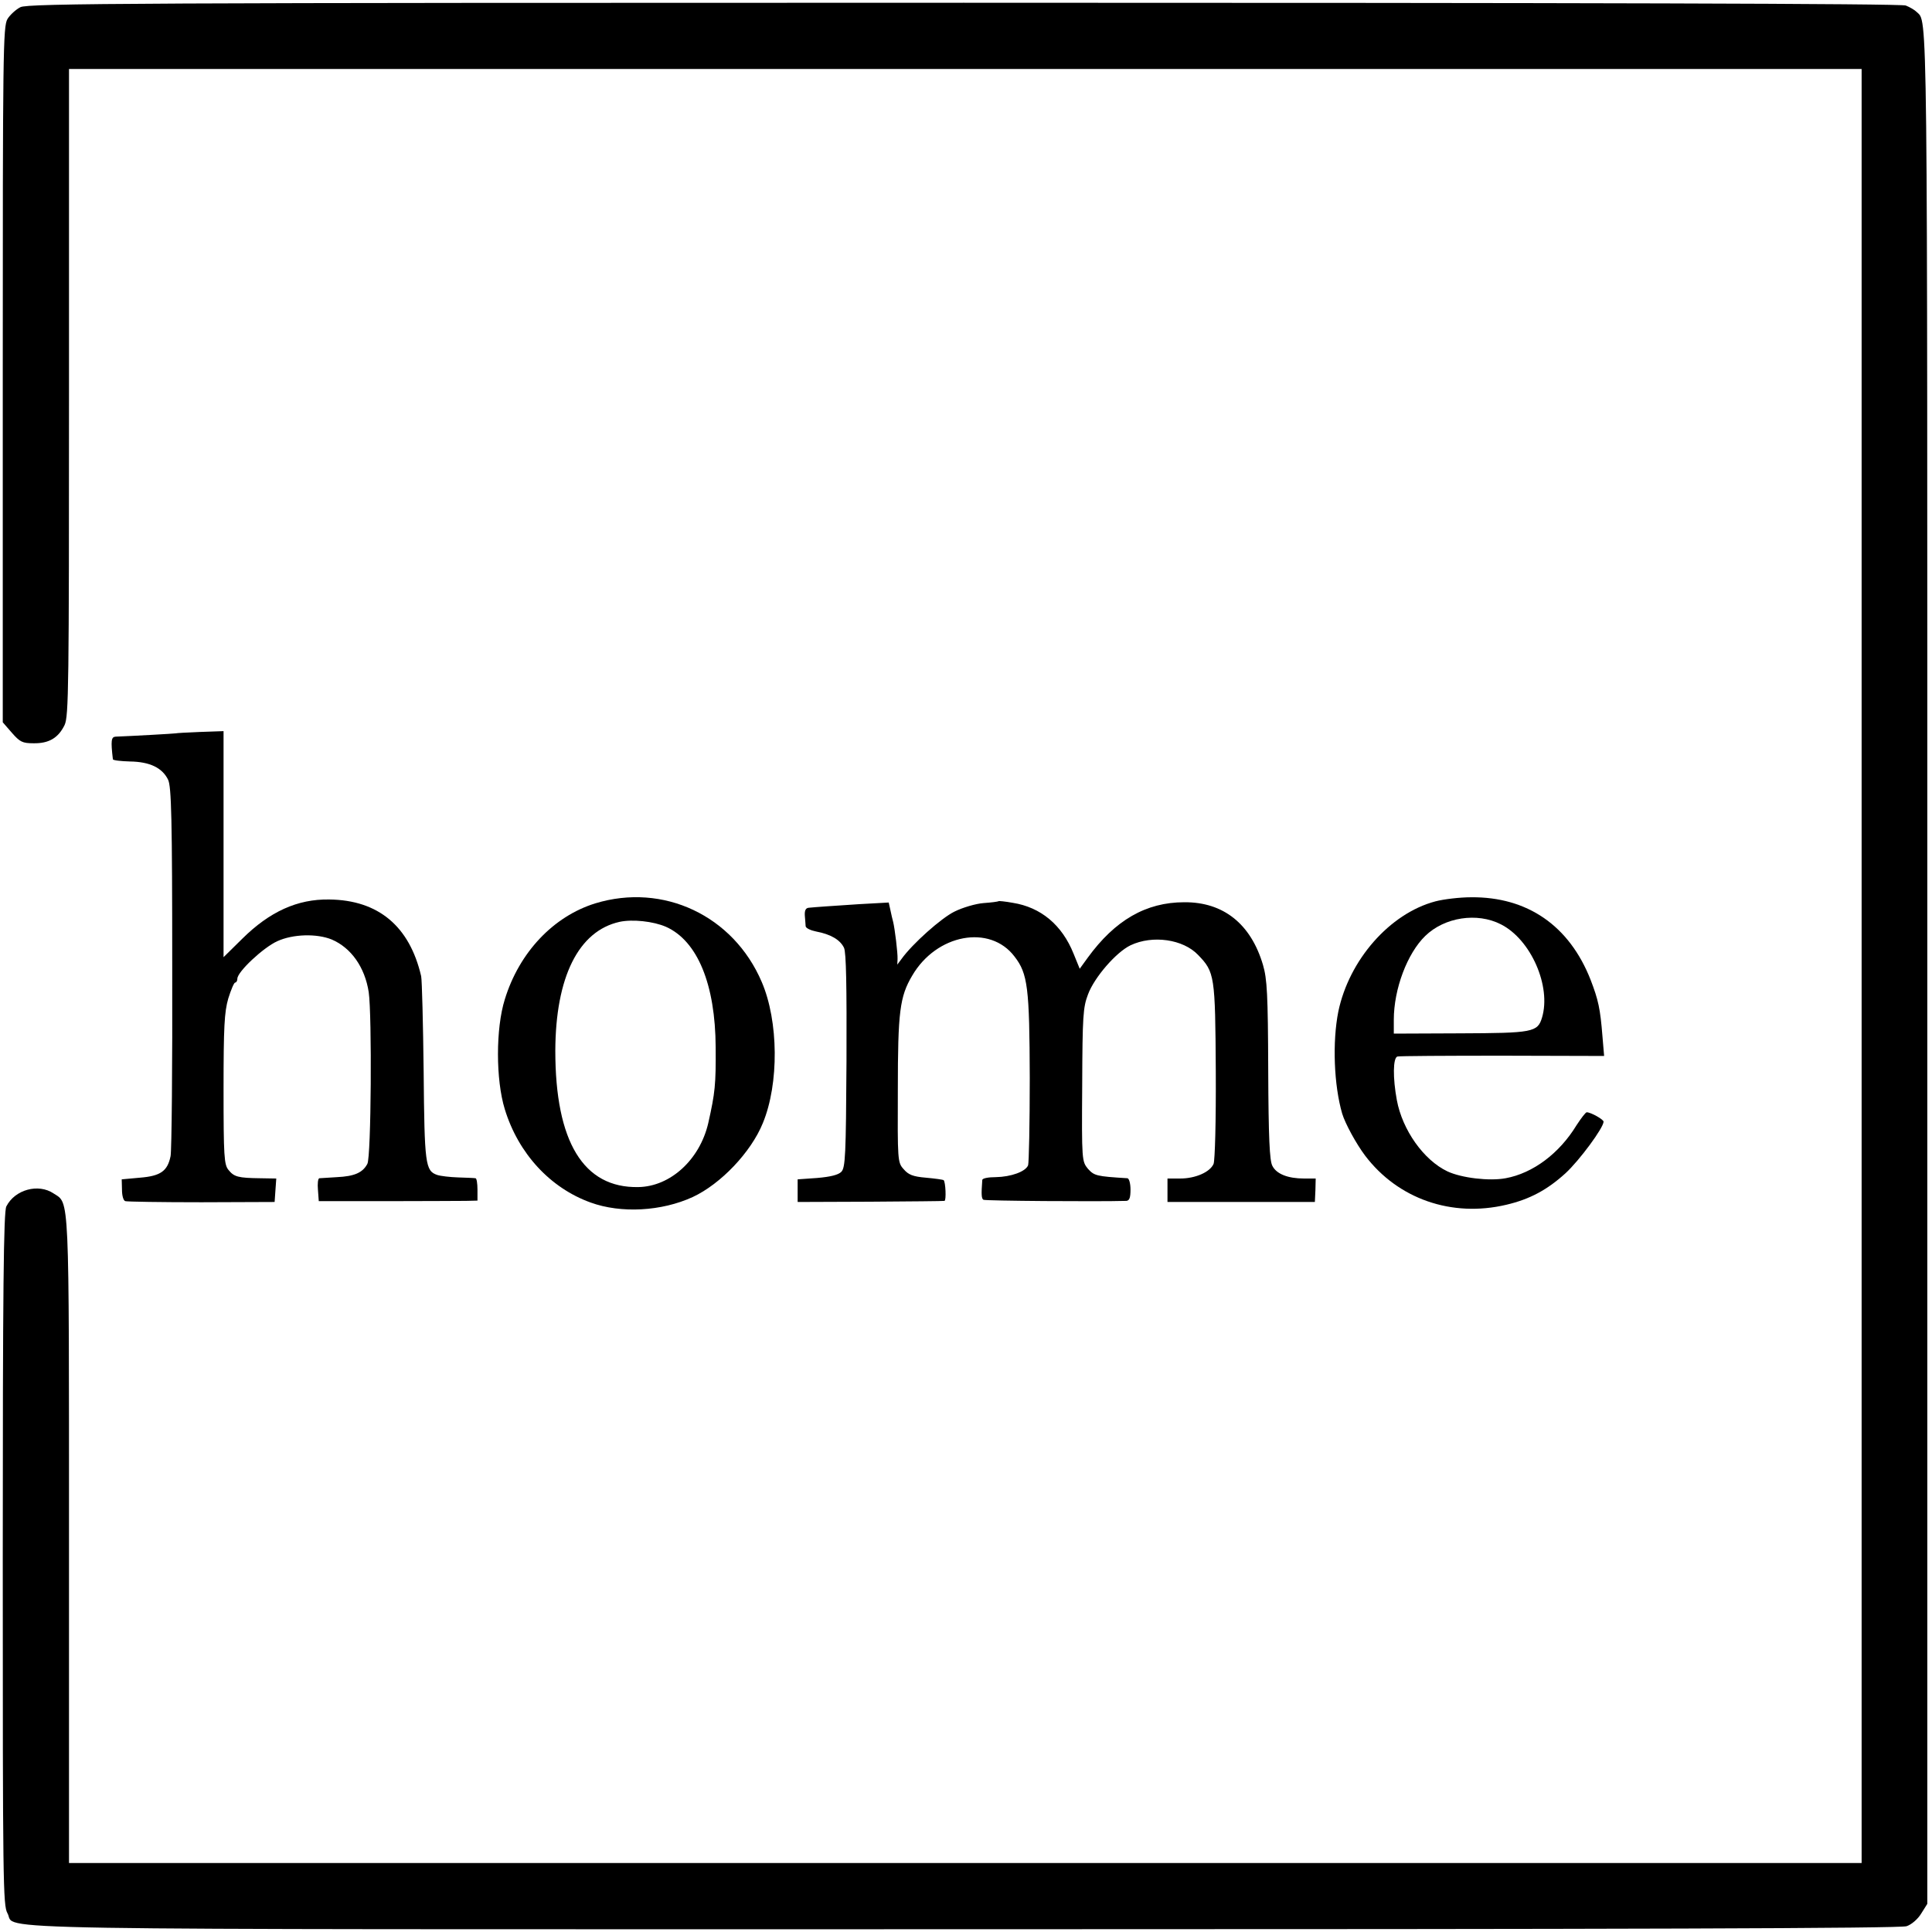 <?xml version="1.0" standalone="no"?>
<!DOCTYPE svg PUBLIC "-//W3C//DTD SVG 20010904//EN"
 "http://www.w3.org/TR/2001/REC-SVG-20010904/DTD/svg10.dtd">
<svg version="1.0" xmlns="http://www.w3.org/2000/svg"
 width="700pt" height="700pt" viewBox="0 0 700 700"
 preserveAspectRatio="xMidYMid meet">
<g transform="translate(0,700) scale(0.1,-0.1)"
fill="#000000" stroke="none">
<path d="M74 6974 c-16 -8 -38 -28 -47 -43 -16 -27 -17 -122 -17 -1288 l0
-1260 33 -38 c29 -33 38 -38 78 -38 56 -1 90 19 113 66 15 32 16 139 16 1206
l0 1171 3248 0 3247 0 0 -3250 0 -3250 -3247 0 -3248 0 0 1170 c0 1274 2 1218
-56 1256 -55 37 -140 14 -171 -47 -10 -19 -13 -303 -13 -1277 0 -1176 1 -1256
17 -1284 37 -63 -233 -58 3468 -58 2412 0 3391 3 3413 11 18 6 41 26 53 46
l22 35 0 3397 c0 3548 2 3418 -39 3458 -7 7 -24 17 -39 23 -17 7 -1170 10
-3413 10 -2996 0 -3391 -2 -3418 -16z"/>
<path d="M637 4343 c-2 -1 -162 -10 -218 -12 -16 -1 -18 -14 -10 -82 1 -4 29
-7 62 -8 72 -1 117 -23 138 -66 12 -25 15 -140 15 -680 1 -357 -2 -665 -6
-684 -11 -54 -36 -72 -111 -78 l-66 -6 1 -38 c0 -21 5 -39 12 -41 6 -2 130 -4
276 -4 l265 1 3 43 3 42 -58 1 c-80 1 -95 5 -115 30 -16 19 -18 49 -18 292 0
227 3 280 17 329 10 32 21 58 25 58 4 0 8 6 8 14 0 25 94 113 145 136 57 26
143 28 197 6 70 -30 120 -100 134 -191 12 -84 9 -597 -5 -622 -17 -32 -47 -45
-110 -48 -31 -2 -60 -4 -64 -4 -5 -1 -7 -20 -5 -42 l3 -41 245 0 c135 0 264 1
288 1 l42 1 0 40 c0 22 -3 41 -7 41 -5 1 -33 2 -63 3 -30 1 -64 5 -76 9 -43
15 -46 38 -49 374 -2 175 -6 331 -9 346 -42 181 -155 276 -333 278 -115 2
-216 -44 -315 -142 l-68 -67 0 410 0 409 -86 -3 c-47 -2 -86 -4 -87 -5z"/>
<path d="M2157 3727 c-152 -47 -276 -178 -328 -348 -33 -105 -33 -291 0 -398
49 -160 164 -285 311 -338 110 -40 257 -32 370 20 101 47 211 162 254 268 59
143 57 369 -4 511 -103 241 -357 360 -603 285z m256 -85 c114 -51 179 -208
180 -437 1 -134 -2 -164 -27 -275 -31 -132 -137 -229 -253 -231 -199 -4 -301
164 -301 494 1 267 84 434 233 467 47 10 122 2 168 -18z"/>
<path d="M5200 3734 c-165 -44 -312 -212 -351 -399 -22 -110 -16 -267 14 -370
11 -36 50 -108 83 -152 119 -157 314 -225 512 -178 85 20 148 54 214 114 51
47 138 165 138 187 0 8 -46 34 -61 34 -4 0 -20 -21 -37 -47 -62 -102 -158
-174 -257 -192 -59 -11 -160 1 -211 25 -86 41 -163 150 -183 258 -15 81 -14
153 2 158 6 2 178 3 381 3 l368 -1 -6 71 c-8 101 -15 132 -43 205 -77 196
-229 301 -433 299 -41 0 -100 -7 -130 -15z m238 -83 c109 -55 183 -225 149
-338 -16 -53 -33 -56 -297 -57 l-240 -1 0 50 c0 112 49 241 114 304 70 68 188
86 274 42z"/>
<path d="M3618 3735 c-2 -2 -26 -5 -54 -7 -28 -2 -76 -16 -106 -31 -47 -23
-152 -116 -192 -172 l-15 -20 1 20 c1 22 -10 111 -16 135 -2 8 -7 27 -10 43
l-6 27 -108 -6 c-105 -7 -152 -10 -182 -13 -11 -1 -15 -10 -14 -28 1 -16 3
-33 3 -39 1 -7 18 -15 38 -19 53 -10 87 -30 101 -59 8 -17 10 -139 9 -410 -2
-344 -4 -387 -19 -402 -11 -11 -40 -18 -87 -22 l-71 -5 0 -41 0 -41 263 1
c144 1 265 2 269 3 7 1 4 69 -3 75 -2 2 -31 6 -64 9 -48 4 -64 11 -81 31 -22
24 -22 32 -21 288 0 282 7 337 52 413 88 151 282 187 371 69 48 -62 54 -113
55 -440 0 -165 -3 -307 -6 -316 -9 -23 -62 -42 -117 -43 -27 0 -48 -4 -49 -10
-4 -54 -3 -67 4 -72 7 -4 412 -7 518 -4 11 1 15 11 15 41 0 22 -5 40 -11 41
-113 7 -120 9 -143 34 -22 27 -23 29 -21 303 1 250 3 282 21 329 23 62 102
153 154 178 80 38 191 22 245 -35 60 -62 62 -75 64 -420 1 -184 -3 -324 -8
-337 -13 -30 -66 -53 -121 -53 l-46 0 0 -43 0 -42 267 0 267 0 2 43 1 42 -42
0 c-58 0 -100 16 -115 46 -10 18 -14 101 -15 347 -1 275 -4 330 -19 381 -44
149 -144 228 -285 227 -139 0 -251 -65 -350 -201 l-29 -40 -22 54 c-42 105
-119 169 -221 185 -27 5 -50 7 -51 6z"/>
</g>
</svg>

